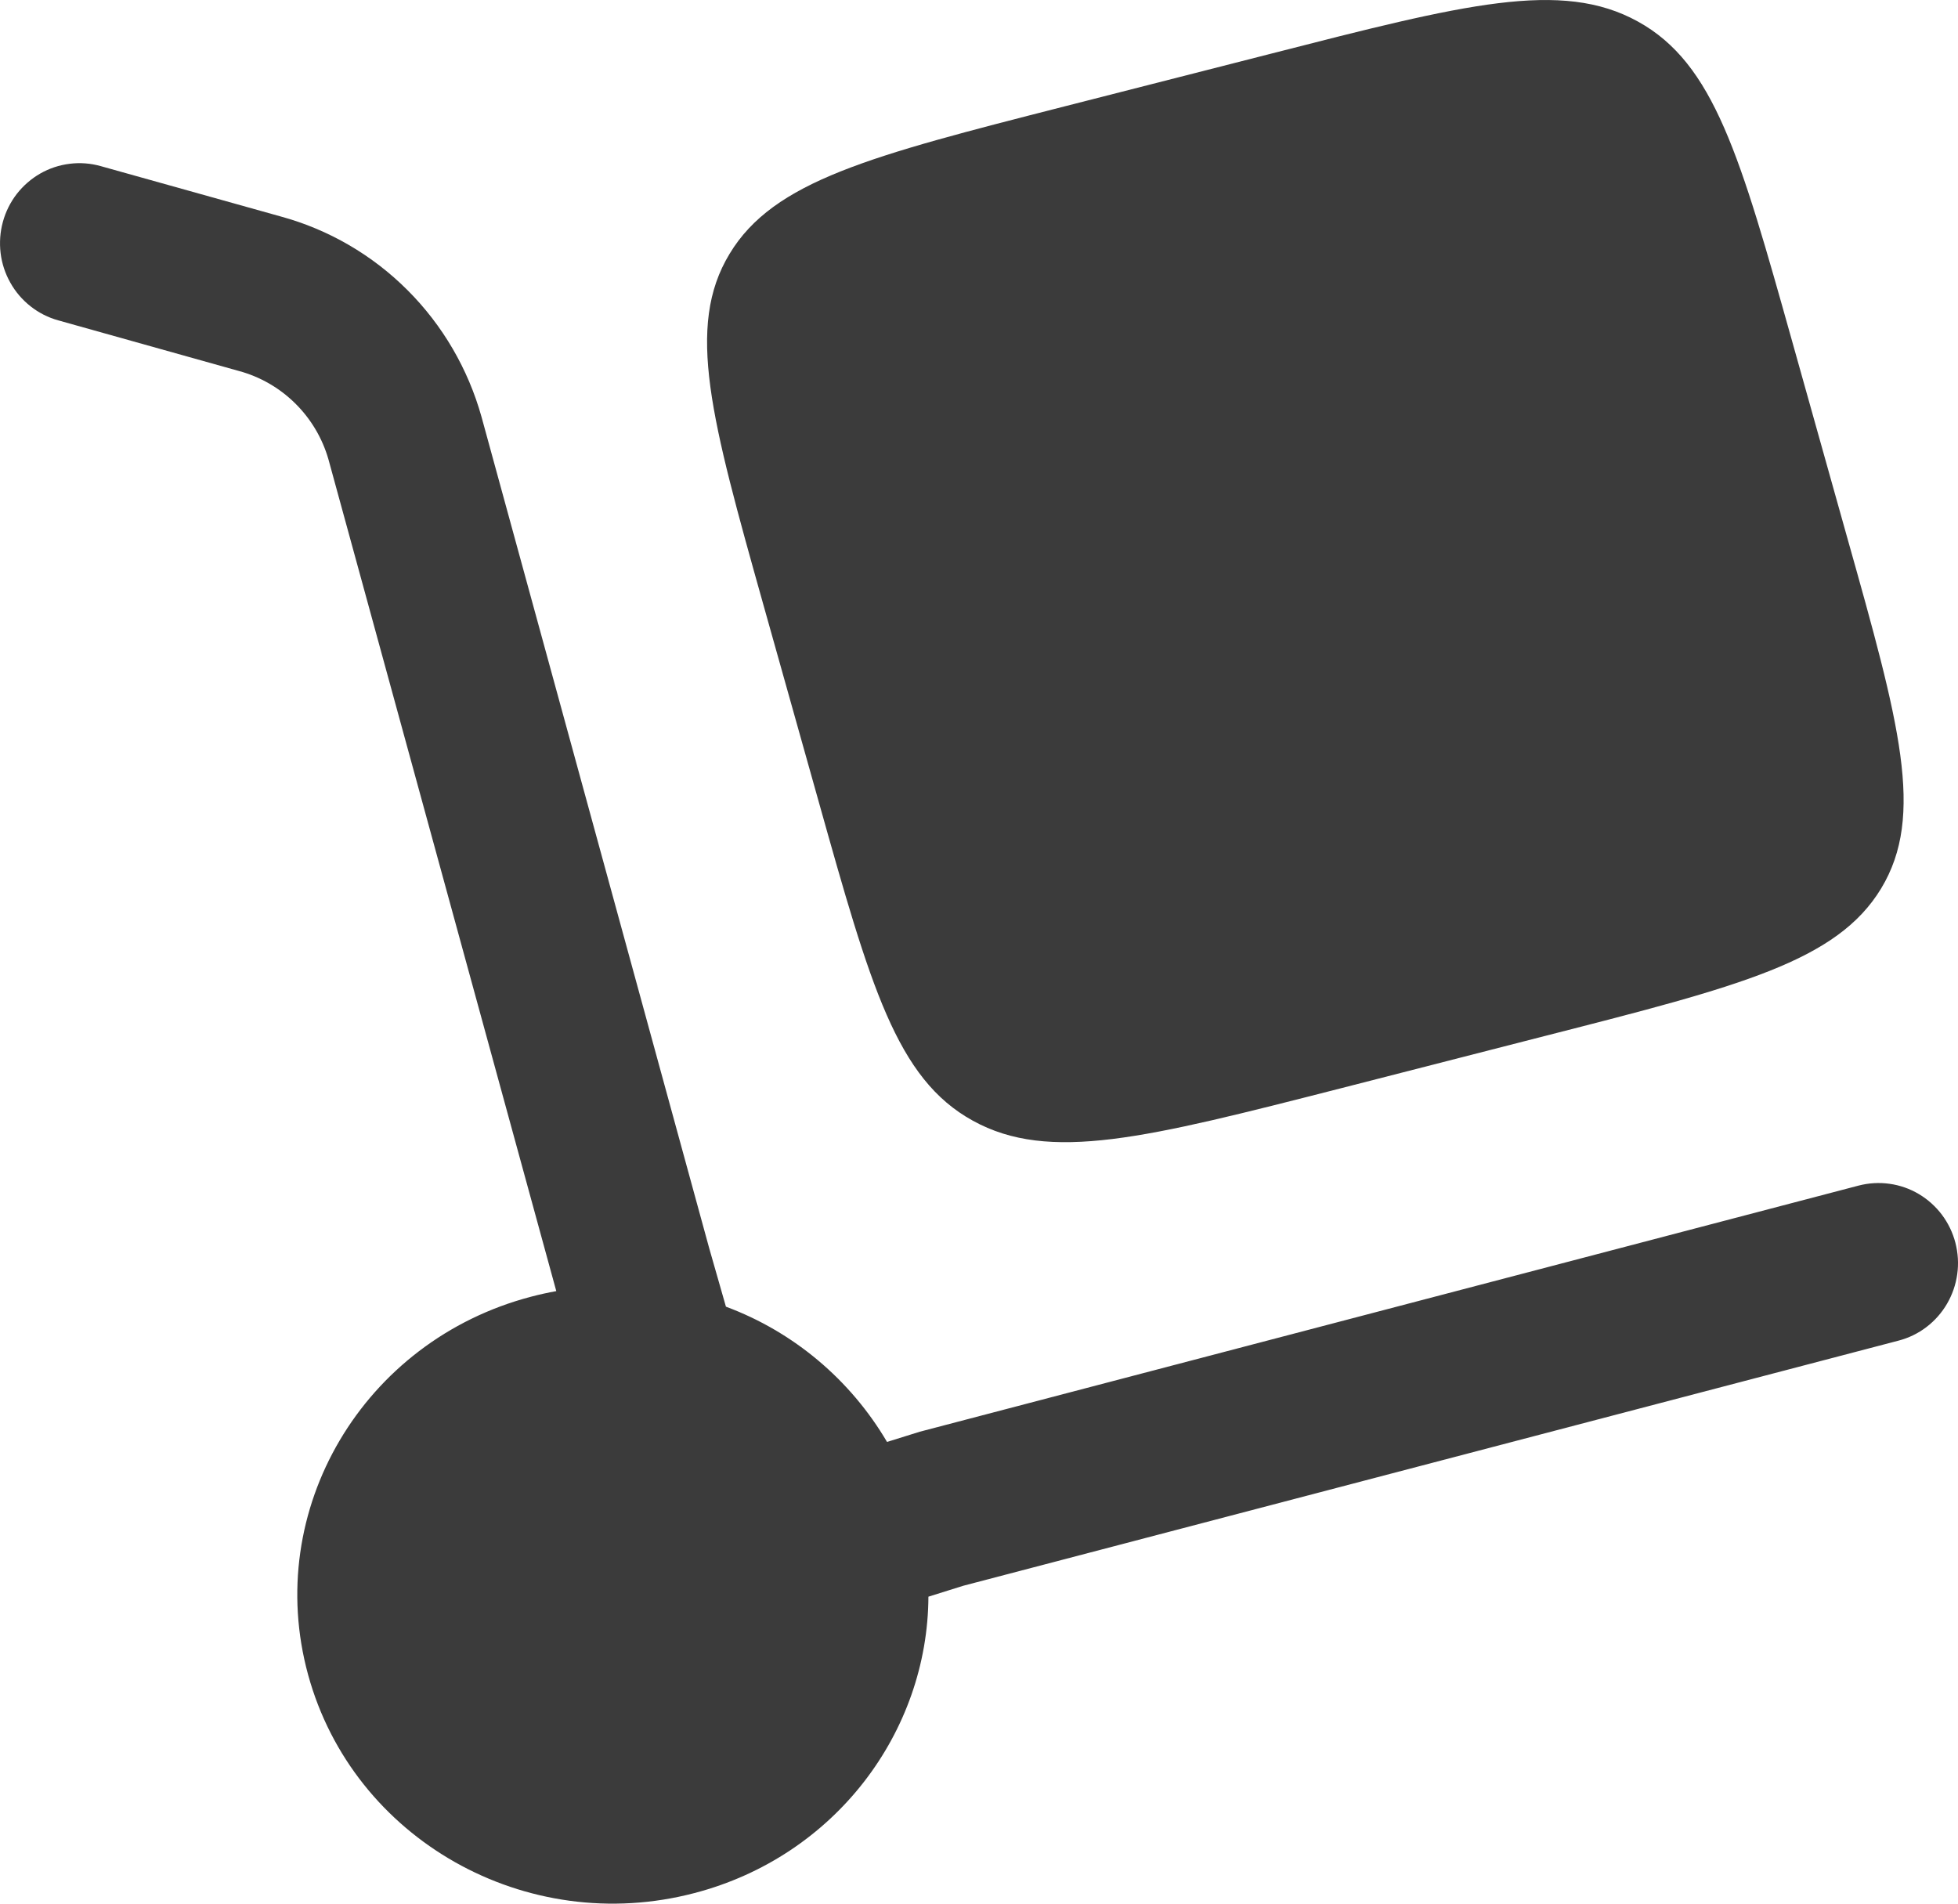 <?xml version="1.0" encoding="UTF-8"?> <svg xmlns="http://www.w3.org/2000/svg" width="36" height="35" viewBox="0 0 36 35" fill="none"><path d="M0.053 4.079C0.104 3.892 0.191 3.718 0.309 3.565C0.428 3.413 0.574 3.286 0.741 3.19C0.908 3.095 1.092 3.034 1.283 3.011C1.473 2.987 1.666 3.002 1.851 3.054L5.165 3.981C6.043 4.221 6.845 4.687 7.491 5.333C8.138 5.979 8.607 6.783 8.854 7.667L13.04 22.951L13.347 24.024C14.588 24.486 15.634 25.364 16.309 26.511L16.912 26.323L34.172 21.798C34.358 21.75 34.551 21.738 34.741 21.765C34.931 21.791 35.114 21.855 35.279 21.953C35.444 22.051 35.589 22.181 35.705 22.335C35.82 22.489 35.905 22.665 35.953 22.852C36.001 23.04 36.013 23.234 35.986 23.426C35.96 23.617 35.896 23.802 35.799 23.969C35.702 24.136 35.574 24.281 35.421 24.398C35.268 24.515 35.093 24.6 34.908 24.648L17.712 29.155L17.07 29.356C17.058 31.849 15.352 34.13 12.769 34.805C9.675 35.617 6.494 33.819 5.665 30.792C4.836 27.764 6.673 24.65 9.767 23.84C9.919 23.8 10.073 23.766 10.228 23.738L6.04 8.45C5.928 8.057 5.716 7.701 5.426 7.415C5.136 7.129 4.778 6.924 4.386 6.819L1.071 5.89C0.886 5.839 0.713 5.751 0.562 5.632C0.411 5.513 0.284 5.366 0.19 5.197C0.095 5.029 0.034 4.844 0.011 4.652C-0.012 4.46 0.002 4.265 0.053 4.079Z" fill="#3B3B3B"></path><path d="M14.034 11.113L15.049 14.726C16.005 18.129 16.482 19.832 17.887 20.605C19.292 21.381 21.075 20.923 24.641 20.012L28.425 19.042C31.991 18.131 33.775 17.675 34.587 16.335C35.398 14.993 34.922 13.29 33.964 9.887L32.951 6.276C31.995 2.871 31.517 1.168 30.113 0.395C28.706 -0.381 26.923 0.077 23.357 0.99L19.573 1.956C16.007 2.867 14.223 3.325 13.414 4.667C12.602 6.007 13.079 7.709 14.034 11.113Z" fill="#3B3B3B"></path></svg> 